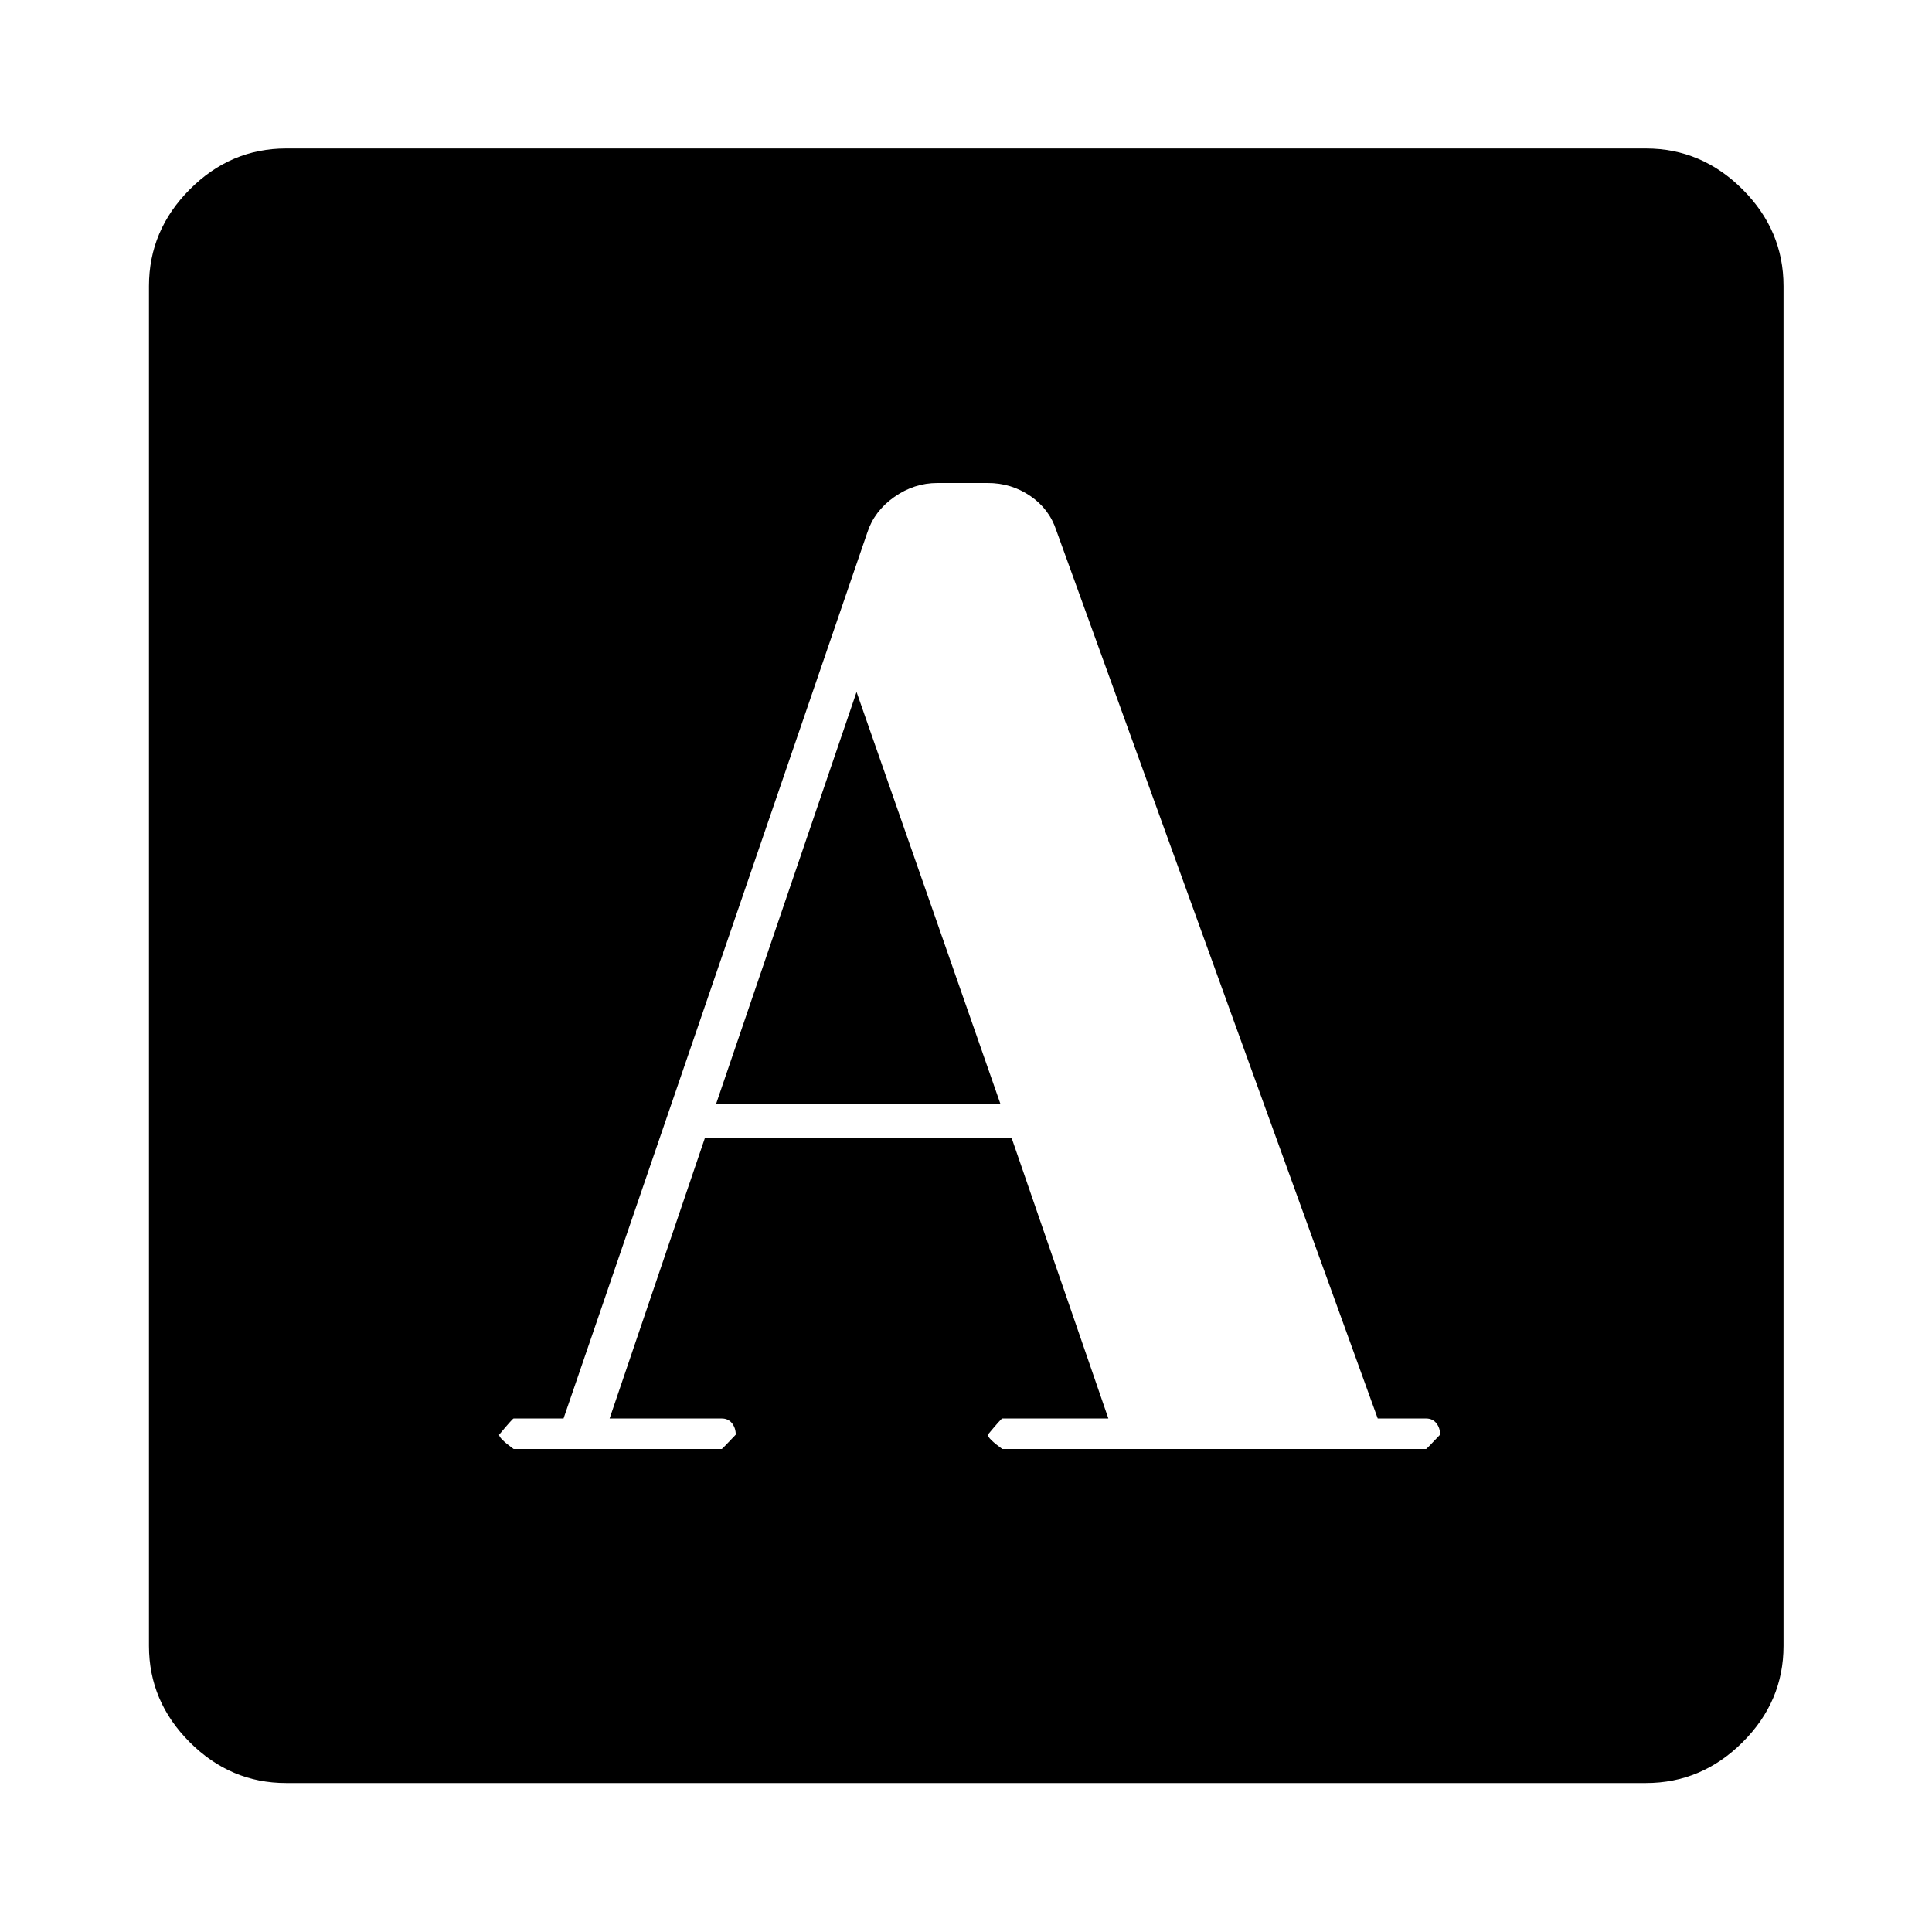 <svg xmlns="http://www.w3.org/2000/svg" width="48" height="48" viewBox="0 -960 960 960"><path d="M280.02-255.15H255.2q-.48 0-7.2 8.06 0 1.89 7.2 7.09h103.43q.24 0 6.96-7.12 0-3.31-1.86-5.67t-5.1-2.36h-55.72l47.42-139.59h152.28l48.13 139.59h-52.72q-.48 0-7.19 8.06 0 1.89 7.19 7.09h210.61q.24 0 6.96-7.12 0-3.31-1.86-5.67t-5.1-2.36h-24.04l-159.7-441.26q-3.48-10.68-12.91-17.13-9.44-6.46-21.16-6.46h-25.06q-11.54 0-21.42 6.96-9.88 6.95-13.36 17.63L280.02-255.15Zm75.78-156.26 69.82-204.76 71.51 204.76H355.8ZM142.15-74.02q-27.6 0-47.86-20.27-20.27-20.26-20.27-47.86v-675.7q0-27.7 20.27-48.03 20.26-20.34 47.86-20.34h675.7q27.7 0 48.03 20.34 20.34 20.33 20.34 48.03v675.7q0 27.6-20.34 47.86-20.33 20.27-48.03 20.27h-675.7Z"/></svg>